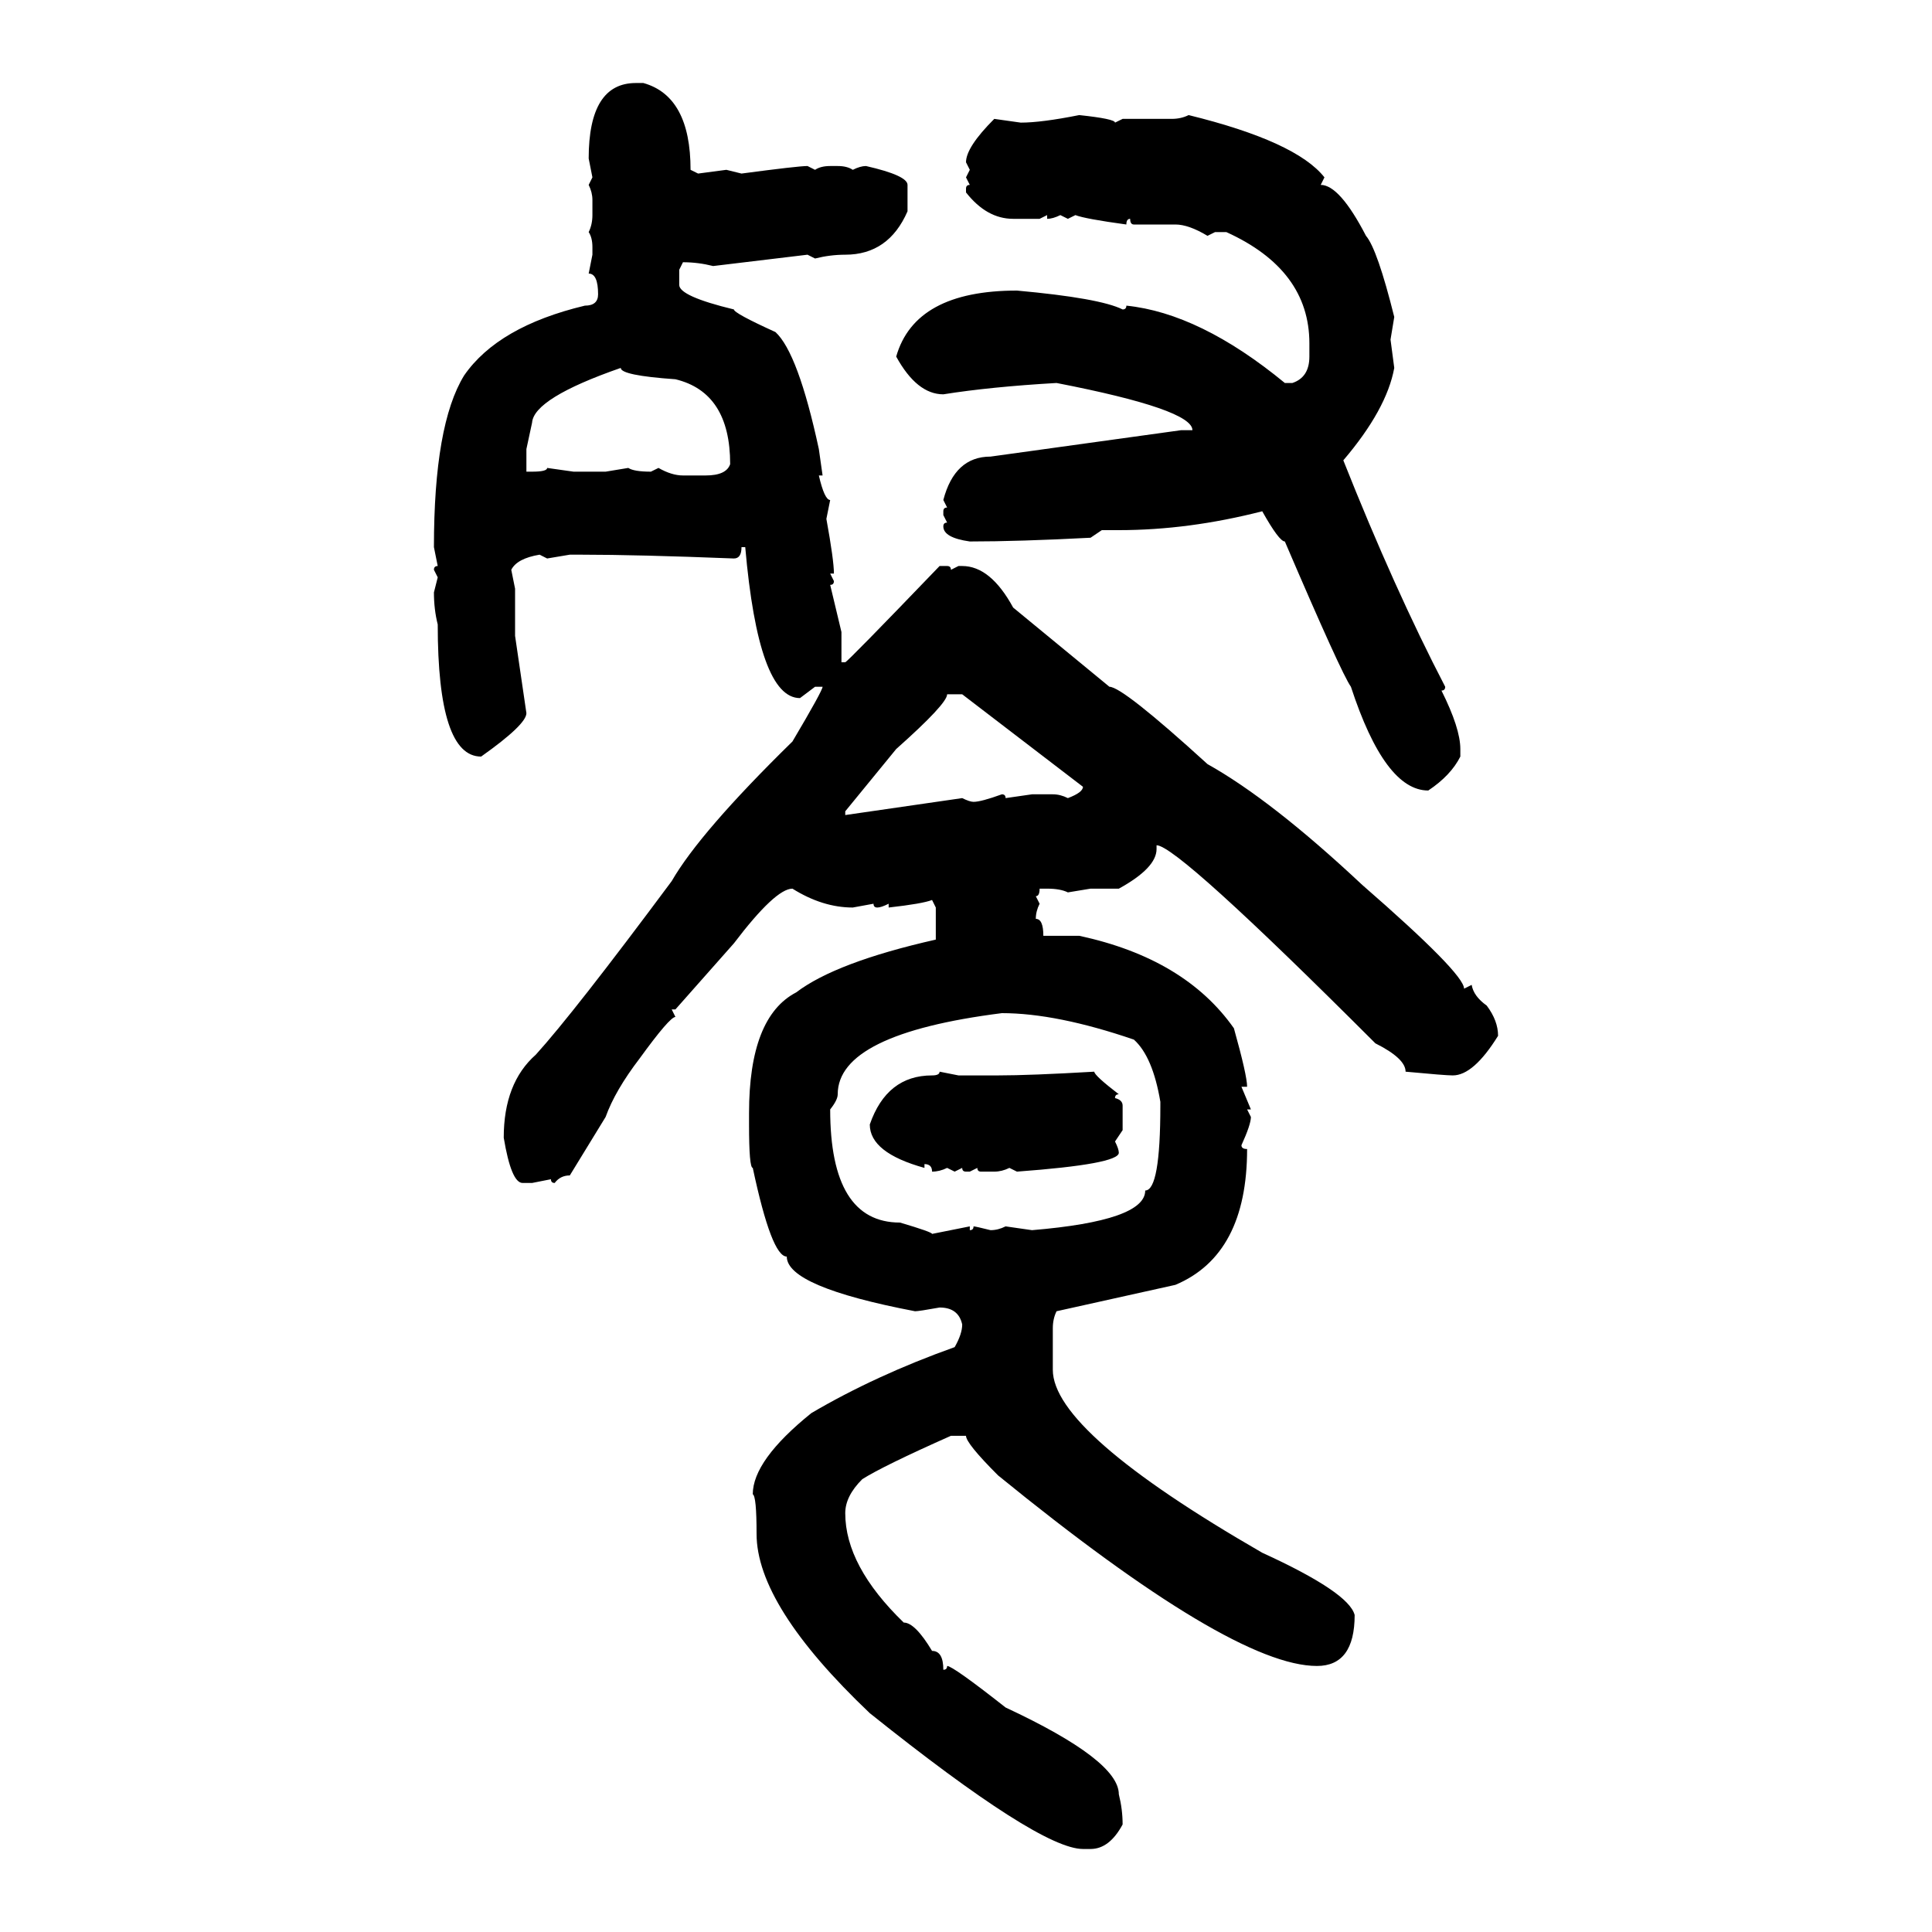 <svg xmlns="http://www.w3.org/2000/svg" xmlns:xlink="http://www.w3.org/1999/xlink" width="300" height="300"><path d="M98.73 12.89L99.90 12.89Q107.23 14.94 107.23 26.37L107.23 26.37L108.40 26.95L112.79 26.37L115.14 26.95Q123.93 25.78 125.39 25.78L125.39 25.78L126.56 26.37Q127.44 25.78 128.91 25.78L128.91 25.78L130.08 25.78Q131.54 25.78 132.42 26.37L132.42 26.37Q133.59 25.78 134.47 25.78L134.47 25.78Q140.92 27.25 140.92 28.71L140.92 28.71L140.92 32.81Q137.99 39.55 131.25 39.55L131.25 39.55Q128.91 39.55 126.56 40.14L126.56 40.14L125.39 39.55L110.74 41.31Q108.40 40.72 106.05 40.72L106.05 40.72L105.47 41.89L105.47 44.24Q105.47 46.00 113.96 48.05L113.96 48.05Q113.96 48.63 120.41 51.56L120.41 51.56Q123.93 54.79 127.15 69.73L127.15 69.73L127.73 73.83L127.15 73.83Q128.03 77.64 128.91 77.64L128.91 77.64L128.32 80.57Q129.49 87.01 129.49 89.06L129.49 89.06L128.91 89.06L129.49 90.23Q129.49 90.82 128.91 90.82L128.91 90.82L130.66 98.14L130.66 102.83L131.25 102.83Q131.54 102.83 145.90 87.89L145.90 87.89L147.07 87.89Q147.66 87.89 147.66 88.48L147.66 88.48L148.83 87.89L149.41 87.89Q153.81 87.89 157.32 94.34L157.32 94.34L172.27 106.64Q174.32 106.64 187.50 118.65L187.50 118.65Q197.46 124.22 211.52 137.40L211.52 137.40Q227.34 151.17 227.34 153.52L227.34 153.52L228.52 152.93Q228.81 154.69 230.86 156.15L230.86 156.15Q232.62 158.50 232.62 160.84L232.62 160.84Q228.81 166.99 225.59 166.99L225.59 166.99Q224.41 166.99 218.26 166.41L218.26 166.41Q218.26 164.36 213.57 162.01L213.57 162.01Q182.81 131.25 179.59 131.25L179.59 131.25L179.59 131.84Q179.59 134.77 173.73 137.99L173.73 137.99L169.34 137.99L165.82 138.57Q164.65 137.99 162.60 137.99L162.60 137.99L161.43 137.99Q161.43 139.16 160.84 139.16L160.84 139.16L161.43 140.33Q160.84 141.50 160.84 142.68L160.84 142.68Q162.01 142.68 162.01 145.31L162.01 145.31L167.58 145.31Q183.98 148.83 191.60 159.67L191.60 159.67Q193.65 166.99 193.65 168.75L193.65 168.75L192.77 168.75L194.24 172.27L193.65 172.27L194.24 173.44Q194.24 174.61 192.77 177.83L192.77 177.83Q192.77 178.42 193.65 178.42L193.65 178.42Q193.65 194.82 182.52 199.51L182.52 199.51L164.06 203.61Q163.48 204.79 163.48 206.25L163.48 206.25L163.48 212.70Q163.48 222.36 196.00 241.11L196.00 241.11Q209.47 247.27 210.35 250.78L210.35 250.78Q210.35 258.69 204.49 258.69L204.49 258.69Q191.31 258.69 154.98 229.10L154.98 229.10Q150 224.12 150 222.95L150 222.95L147.66 222.95Q137.11 227.64 133.89 229.69L133.89 229.69Q131.25 232.32 131.25 234.96L131.25 234.96Q131.25 243.16 140.33 251.95L140.33 251.95Q142.09 251.95 144.73 256.35L144.73 256.35Q146.48 256.35 146.48 259.28L146.48 259.28Q147.07 259.28 147.07 258.69L147.07 258.69Q147.95 258.69 156.15 265.14L156.15 265.14Q173.73 273.34 173.73 278.61L173.73 278.61Q174.32 280.96 174.32 283.30L174.32 283.30Q172.27 287.11 169.34 287.11L169.34 287.11L168.16 287.11Q161.43 287.11 135.06 266.02L135.06 266.02Q117.48 249.32 117.48 238.18L117.48 238.18Q117.48 232.32 116.89 232.03L116.89 232.03Q116.89 226.76 125.98 219.43L125.98 219.43Q135.94 213.57 148.24 209.18L148.24 209.18Q149.41 207.13 149.41 205.66L149.41 205.66Q148.83 203.03 145.90 203.03L145.90 203.03Q142.68 203.61 142.09 203.61L142.09 203.61Q122.17 199.80 122.17 195.12L122.17 195.12Q119.82 195.12 116.89 181.35L116.89 181.35Q116.31 181.35 116.31 174.61L116.31 174.61L116.31 172.85Q116.31 157.91 123.63 154.10L123.63 154.10Q129.79 149.41 145.31 145.90L145.31 145.90L145.31 140.92L144.73 139.75Q143.26 140.33 137.99 140.92L137.99 140.92L137.99 140.33Q136.82 140.92 136.23 140.92L136.23 140.92Q135.64 140.92 135.64 140.33L135.64 140.33L132.42 140.92Q127.73 140.92 123.05 137.99L123.05 137.99Q120.41 137.99 113.96 146.48L113.96 146.48L104.88 156.74L104.30 156.74L104.88 157.91Q104.00 157.91 99.32 164.36L99.32 164.36Q95.51 169.34 94.04 173.44L94.04 173.44L88.48 182.52Q87.01 182.52 86.13 183.69L86.13 183.69Q85.55 183.69 85.55 183.11L85.55 183.11L82.62 183.69L81.15 183.69Q79.39 183.69 78.22 176.66L78.22 176.66Q78.22 168.16 83.20 163.77L83.20 163.77Q89.06 157.32 104.30 136.82L104.30 136.82Q108.69 129.20 123.05 115.14L123.05 115.14Q127.73 107.23 127.73 106.64L127.73 106.64L126.56 106.64L124.22 108.40Q117.77 108.40 115.72 84.96L115.72 84.96L115.14 84.96Q115.14 86.72 113.96 86.72L113.96 86.72Q99.02 86.13 90.23 86.13L90.23 86.13L88.48 86.13L84.96 86.72L83.79 86.13Q80.27 86.72 79.39 88.48L79.39 88.48L79.98 91.41L79.98 98.73L81.74 110.74Q81.74 112.50 74.71 117.48L74.71 117.48Q67.97 117.48 67.97 96.97L67.97 96.97Q67.38 94.63 67.38 91.99L67.38 91.99L67.97 89.65L67.38 88.48Q67.38 87.89 67.97 87.89L67.97 87.89L67.38 84.96Q67.38 65.92 72.07 58.30L72.07 58.30Q77.34 50.68 90.82 47.46L90.82 47.46Q92.87 47.46 92.87 45.70L92.87 45.70Q92.87 42.48 91.41 42.48L91.41 42.48L91.99 39.55L91.99 38.38Q91.99 36.91 91.41 36.04L91.41 36.04Q91.99 34.86 91.99 33.40L91.99 33.40L91.99 31.05Q91.99 29.88 91.41 28.71L91.41 28.71L91.99 27.54L91.41 24.61Q91.41 12.89 98.73 12.89L98.73 12.89ZM167.58 17.87L167.58 17.87Q173.14 18.46 173.14 19.04L173.14 19.04L174.32 18.46L181.93 18.46Q183.40 18.46 184.57 17.87L184.57 17.87Q201.27 21.97 205.66 27.54L205.66 27.54L205.08 28.71Q208.01 28.71 212.11 36.62L212.11 36.62Q213.87 38.67 216.50 49.22L216.50 49.22L215.92 52.73L216.50 57.13Q215.33 63.57 208.59 71.48L208.59 71.48Q216.50 91.41 224.41 106.64L224.41 106.64Q224.41 107.23 223.83 107.23L223.83 107.23Q226.76 113.09 226.76 116.31L226.76 116.31L226.76 117.48Q225.29 120.41 221.78 122.75L221.78 122.75Q215.04 122.75 209.77 106.64L209.77 106.64Q208.30 104.59 199.51 84.08L199.51 84.08Q198.63 84.08 196.00 79.39L196.00 79.39Q184.57 82.32 173.73 82.32L173.73 82.32L171.09 82.32L169.34 83.50Q158.20 84.08 150.59 84.08L150.59 84.08Q146.48 83.50 146.48 81.74L146.48 81.74Q146.48 81.15 147.07 81.15L147.07 81.15L146.48 79.98L146.48 79.39Q146.48 78.81 147.07 78.81L147.07 78.81L146.48 77.64Q148.24 70.90 153.81 70.90L153.81 70.90L183.40 66.80L185.16 66.80Q185.16 63.57 164.06 59.47L164.06 59.47Q153.81 60.06 146.48 61.23L146.48 61.23Q142.38 61.23 139.16 55.37L139.16 55.37Q142.09 45.12 157.91 45.12L157.91 45.12Q170.80 46.29 174.32 48.05L174.32 48.05Q174.90 48.05 174.90 47.46L174.90 47.46Q186.33 48.63 199.51 59.47L199.51 59.47L200.68 59.47Q203.32 58.59 203.32 55.37L203.32 55.37L203.32 53.32Q203.32 41.89 190.43 36.04L190.43 36.04L188.67 36.04L187.50 36.62Q184.57 34.86 182.52 34.86L182.52 34.86L176.07 34.86Q175.49 34.86 175.49 33.98L175.49 33.98Q174.90 33.98 174.90 34.86L174.90 34.86Q168.46 33.98 166.99 33.40L166.99 33.40L165.82 33.98L164.65 33.40Q163.48 33.98 162.60 33.98L162.60 33.98L162.60 33.40L161.43 33.98L157.32 33.98Q153.22 33.98 150 29.88L150 29.88L150 29.30Q150 28.71 150.59 28.71L150.59 28.71L150 27.54L150.59 26.37L150 25.20Q150 22.85 154.39 18.46L154.39 18.46L158.50 19.04Q161.72 19.04 167.58 17.87ZM82.62 65.63L81.74 69.73L81.74 73.24L82.62 73.24Q84.96 73.24 84.96 72.66L84.96 72.66L89.06 73.24L94.04 73.24L97.56 72.66Q98.44 73.24 101.07 73.24L101.07 73.24L102.25 72.66Q104.30 73.83 106.05 73.83L106.05 73.83L109.57 73.83Q112.79 73.83 113.38 72.07L113.38 72.07Q113.38 60.94 104.88 58.89L104.88 58.89Q96.39 58.30 96.39 57.13L96.39 57.13Q82.91 61.82 82.62 65.63L82.62 65.63ZM149.41 107.81L147.07 107.81Q147.07 109.28 139.16 116.31L139.16 116.31L131.25 125.98L131.25 126.56L149.41 123.93Q150.59 124.51 151.17 124.51L151.17 124.51Q152.34 124.51 155.57 123.34L155.57 123.34Q156.15 123.34 156.15 123.93L156.15 123.93L160.25 123.34L163.48 123.34Q164.65 123.34 165.82 123.93L165.82 123.93Q168.16 123.05 168.16 122.17L168.16 122.17L149.41 107.81ZM128.91 172.27L128.91 172.27Q128.91 189.84 139.75 189.84L139.75 189.84Q144.73 191.31 144.73 191.60L144.73 191.60L150.59 190.43L150.59 191.02Q151.17 191.02 151.17 190.43L151.17 190.43Q151.46 190.43 153.81 191.02L153.81 191.02Q154.98 191.02 156.15 190.43L156.15 190.43L160.25 191.02Q177.83 189.55 177.83 184.86L177.83 184.86Q180.18 184.86 180.18 171.68L180.18 171.68L180.18 171.09Q179.00 164.06 176.07 161.43L176.07 161.43Q164.06 157.32 155.57 157.32L155.57 157.32Q130.08 160.55 130.08 169.92L130.08 169.92Q130.08 170.80 128.91 172.27ZM145.90 166.41L145.90 166.41L148.83 166.99L154.98 166.99Q159.96 166.99 169.92 166.41L169.92 166.41Q169.92 166.99 173.73 169.92L173.73 169.92Q173.14 169.92 173.14 170.51L173.14 170.51Q174.32 170.80 174.32 171.68L174.32 171.68L174.32 175.49L173.14 177.25Q173.73 178.42 173.73 179.00L173.73 179.00Q173.73 180.76 157.91 181.93L157.91 181.93L156.74 181.35Q155.57 181.93 154.39 181.93L154.39 181.93L152.34 181.93Q151.76 181.93 151.76 181.35L151.76 181.35L150.59 181.93L150 181.93Q149.41 181.93 149.41 181.35L149.41 181.35L148.24 181.93L147.07 181.35Q145.90 181.93 144.73 181.93L144.73 181.93Q144.73 180.76 143.55 180.76L143.55 180.76L143.55 181.35Q135.06 179.00 135.06 174.61L135.06 174.61Q137.70 166.99 144.73 166.99L144.73 166.99Q145.90 166.99 145.90 166.41Z"/></svg>